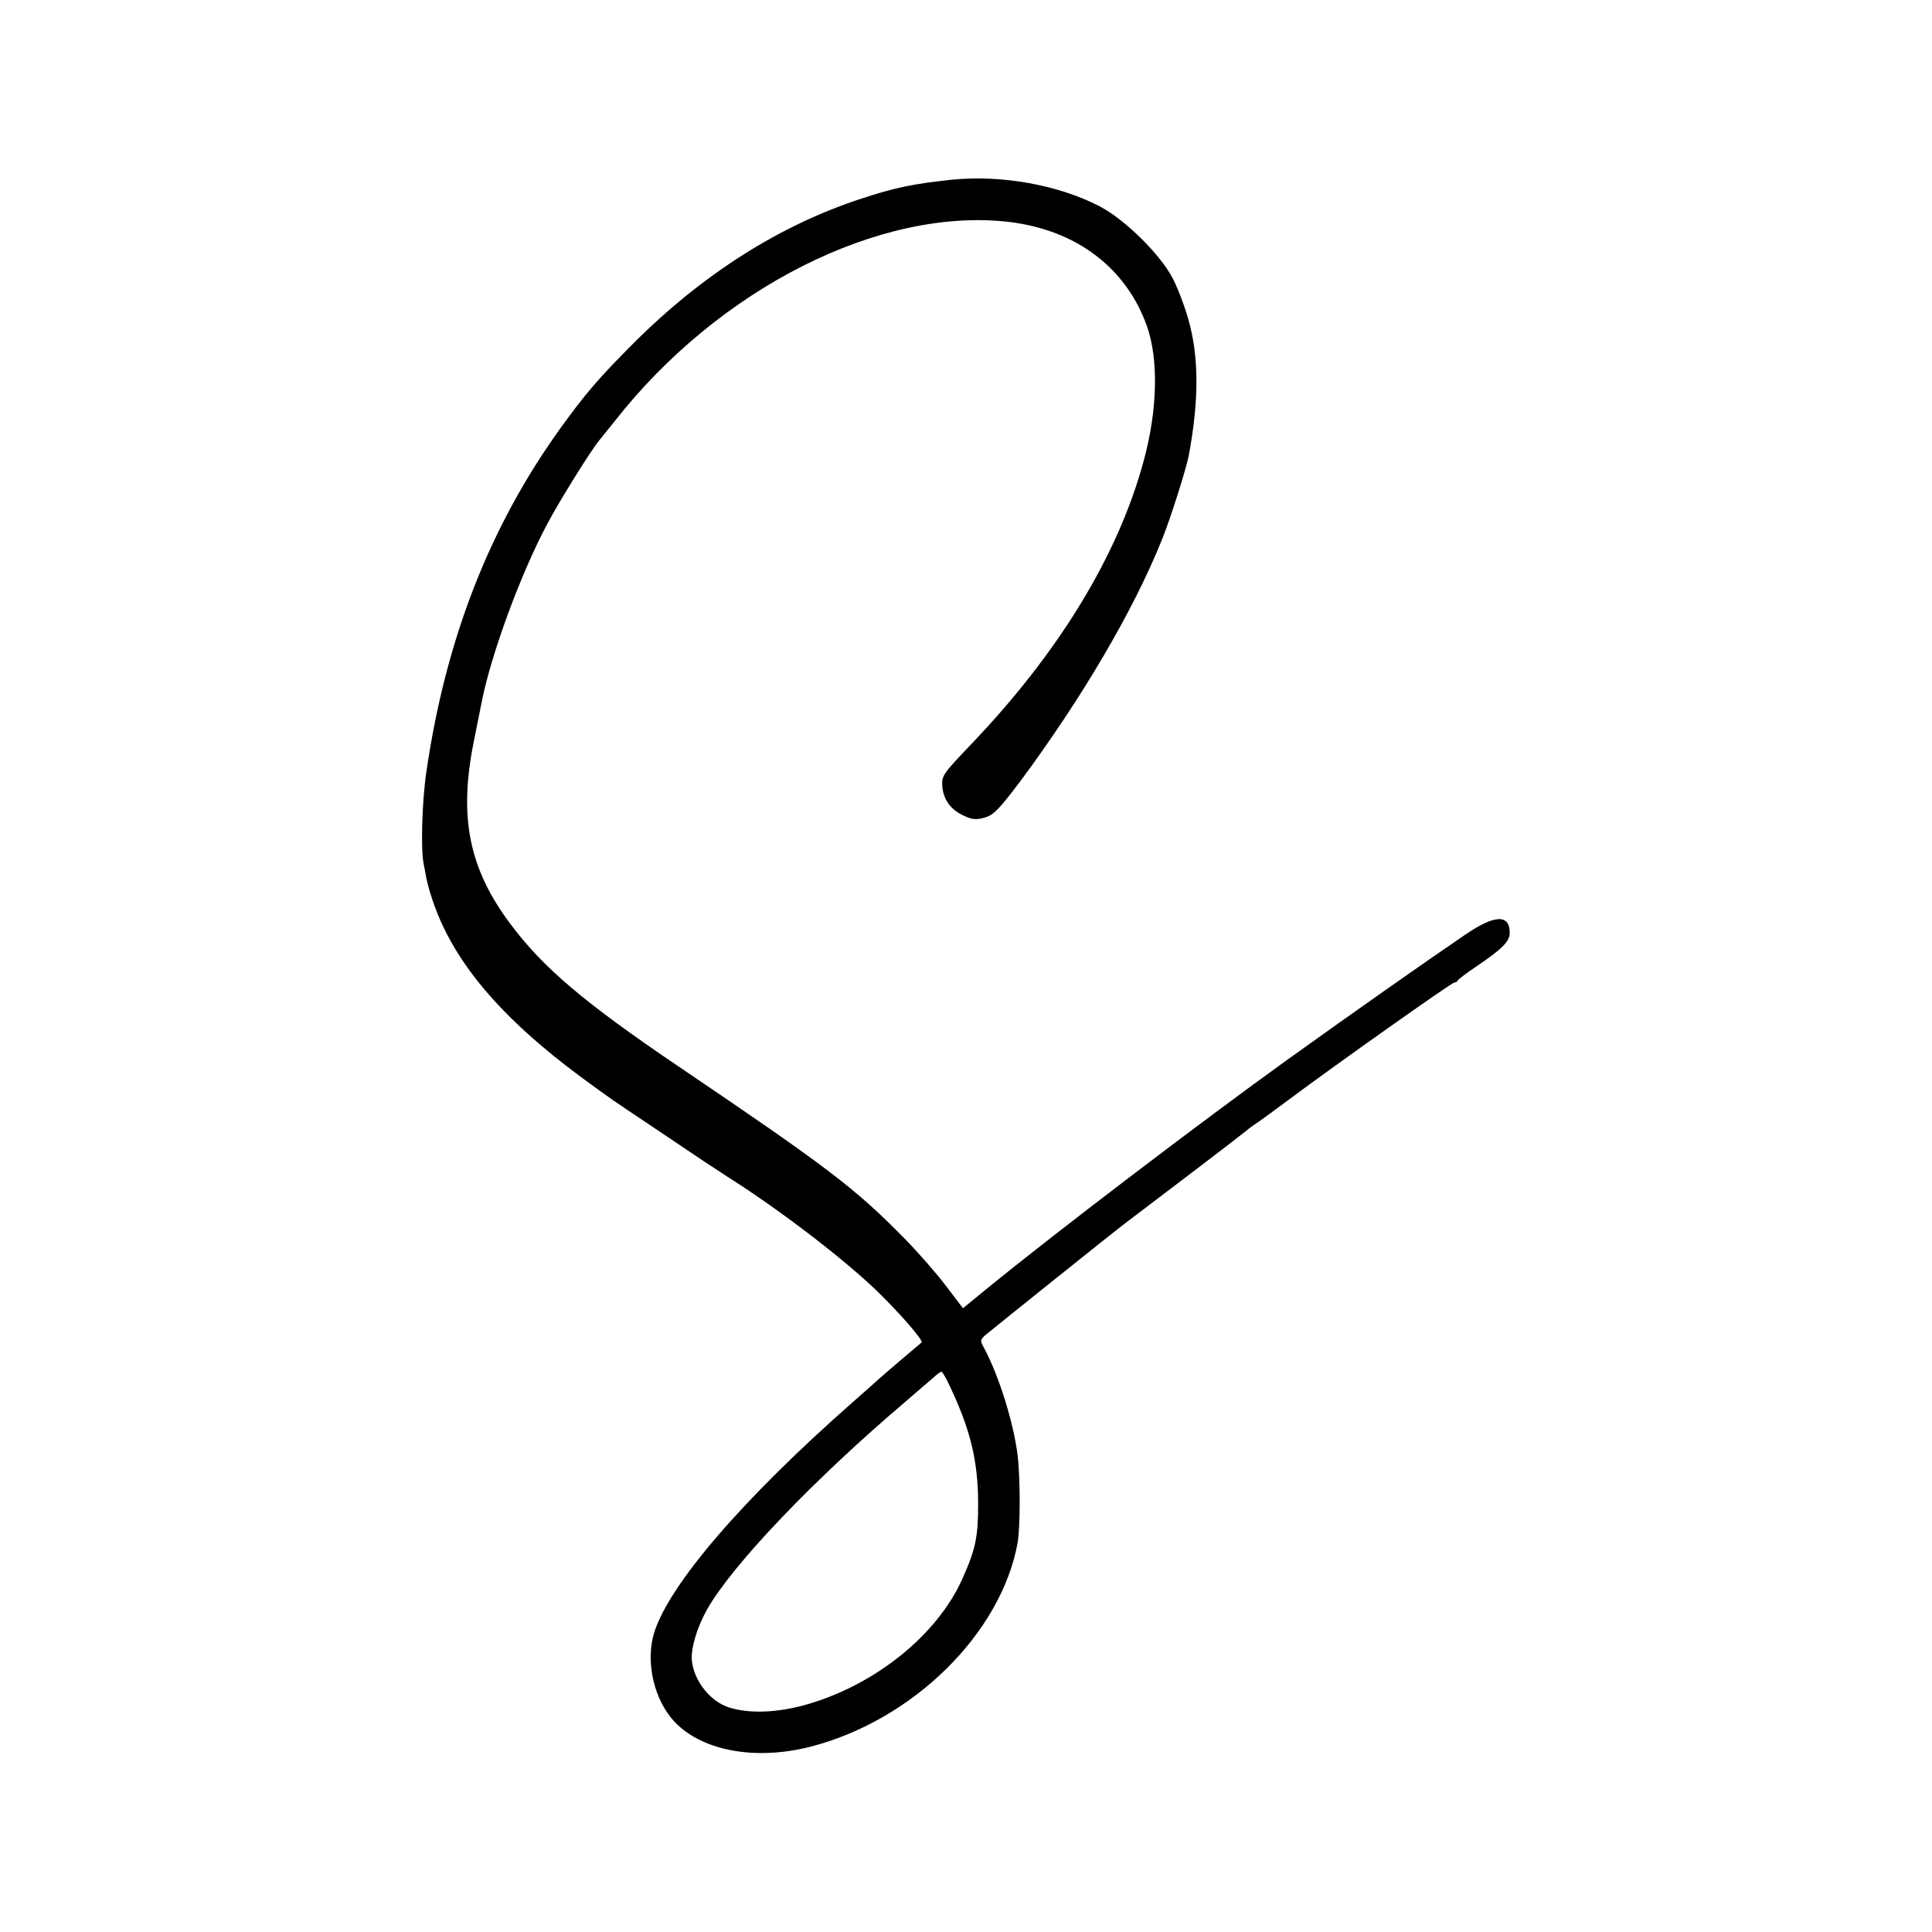 <?xml version="1.0" standalone="no"?>
<!DOCTYPE svg PUBLIC "-//W3C//DTD SVG 20010904//EN"
 "http://www.w3.org/TR/2001/REC-SVG-20010904/DTD/svg10.dtd">
<svg version="1.0" xmlns="http://www.w3.org/2000/svg"
 width="700pt" height="700pt" viewBox="0 0 700 700"
 preserveAspectRatio="xMidYMid meet">
<g transform="translate(0,700) scale(0.1,-0.1)"
fill="#000000" stroke="none">
<path d="M3450 6349 c-142 -15 -209 -29 -330 -69 -294 -96 -572 -272 -821
-520 -130 -130 -178 -186 -271 -315 -256 -357 -413 -762 -483 -1240 -16 -107
-21 -284 -10 -335 3 -14 7 -37 10 -53 3 -15 12 -49 21 -75 74 -224 246 -428
544 -648 105 -77 101 -74 255 -177 61 -41 143 -96 183 -123 41 -27 81 -53 90
-59 191 -121 421 -298 541 -414 87 -85 167 -178 160 -185 -2 -2 -38 -32 -79
-67 -41 -35 -77 -66 -80 -69 -3 -3 -43 -39 -90 -80 -397 -349 -665 -660 -720
-836 -29 -96 -6 -219 56 -301 92 -121 296 -166 509 -112 372 95 692 410 752
739 10 57 10 236 0 317 -14 117 -68 289 -121 388 -16 29 -15 31 7 50 30 25
464 373 500 400 190 144 425 323 436 333 8 7 26 21 40 30 14 9 69 49 121 88
167 125 590 424 599 424 5 0 11 3 13 8 2 4 32 27 68 51 93 63 120 90 120 121
0 69 -55 66 -162 -7 -144 -98 -406 -282 -647 -455 -303 -218 -832 -620 -1089
-830 l-83 -68 -60 79 c-33 44 -101 122 -152 174 -180 183 -279 258 -817 622
-343 232 -493 359 -612 519 -149 200 -186 385 -132 656 14 69 27 136 30 150
34 171 141 462 236 640 43 82 159 268 188 303 6 7 31 39 58 72 377 481 961
775 1427 721 244 -29 426 -166 501 -379 42 -120 38 -303 -12 -486 -92 -341
-305 -691 -620 -1022 -108 -113 -112 -119 -110 -157 4 -49 30 -86 79 -108 31
-14 43 -15 76 -6 32 10 51 30 126 129 225 303 413 623 515 878 32 79 87 254
97 304 38 204 37 361 -2 496 -14 49 -40 117 -58 150 -45 85 -173 211 -262 257
-149 78 -357 115 -535 97z m-16 -4356 c81 -167 110 -283 110 -443 0 -118 -9
-163 -57 -270 -90 -202 -313 -383 -562 -455 -107 -31 -210 -35 -285 -11 -66
22 -124 93 -133 167 -5 44 17 120 55 188 93 163 385 469 718 752 41 35 86 74
100 86 14 13 27 23 31 23 3 0 13 -17 23 -37z"/>
</g>
</svg>
